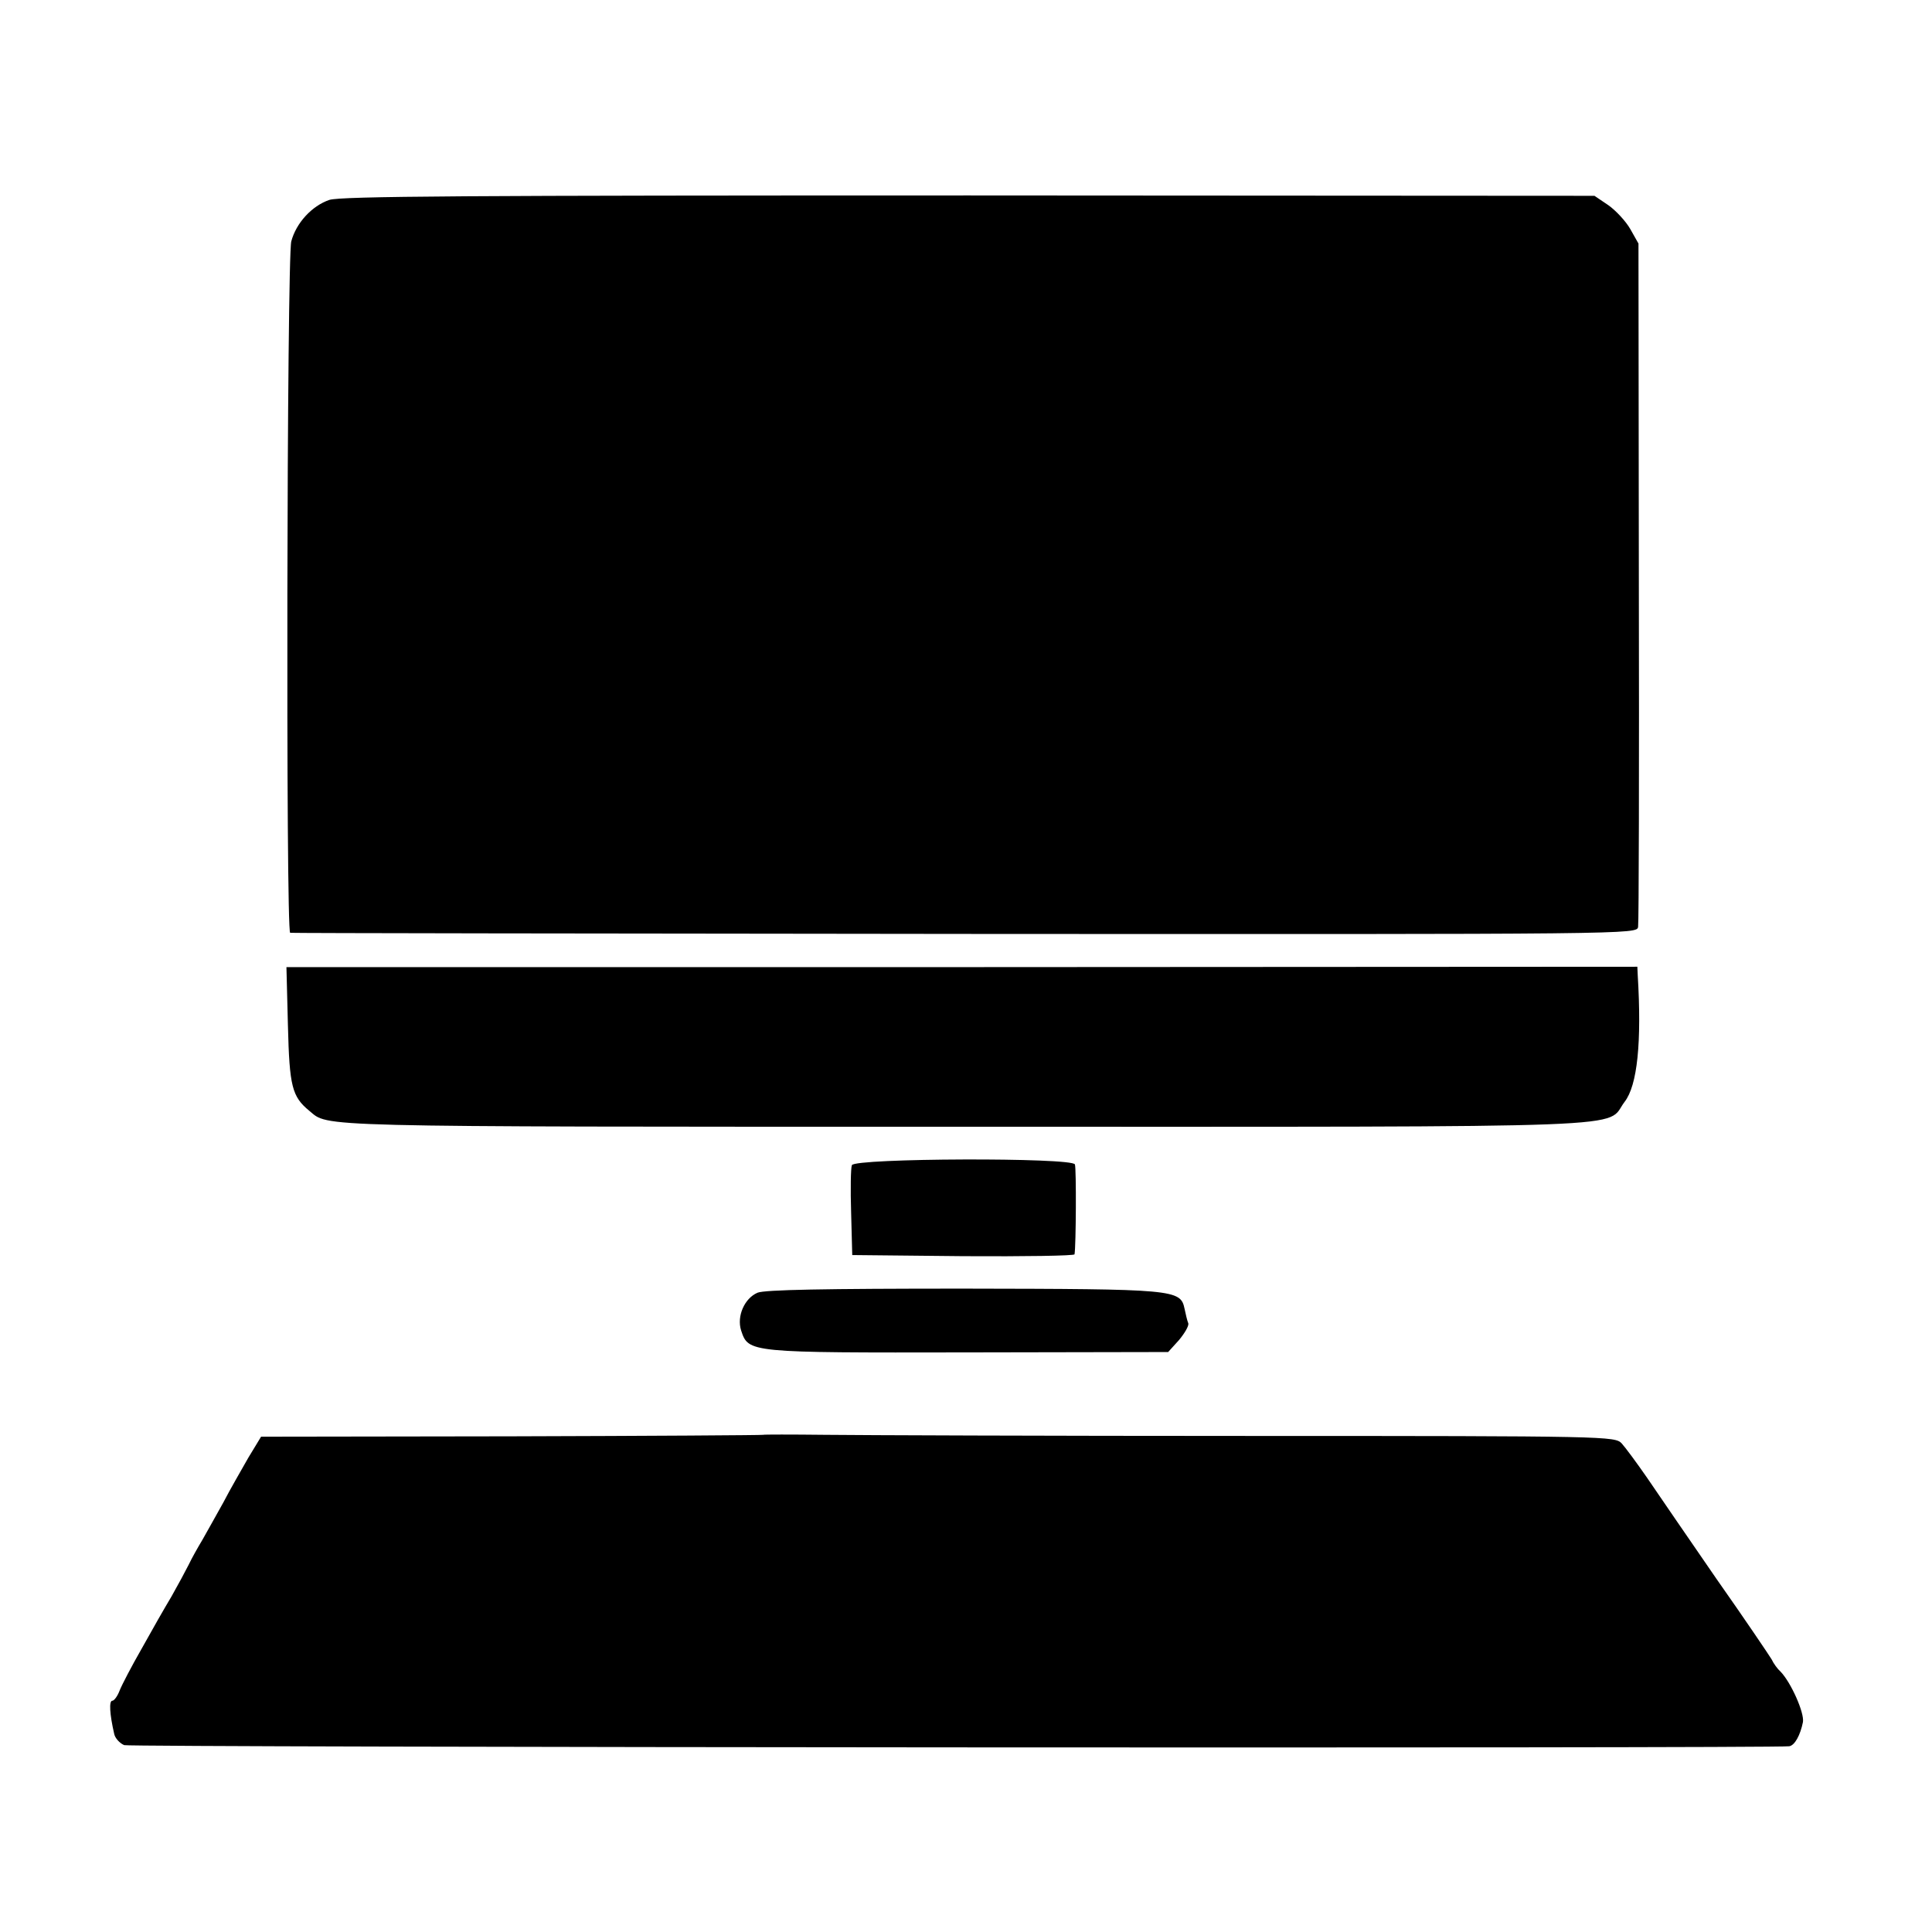 <?xml version="1.0" standalone="no"?>
<!DOCTYPE svg PUBLIC "-//W3C//DTD SVG 20010904//EN"
 "http://www.w3.org/TR/2001/REC-SVG-20010904/DTD/svg10.dtd">
<svg version="1.0" xmlns="http://www.w3.org/2000/svg"
 width="518pt" height="518pt" viewBox="0 0 518 518"
 preserveAspectRatio="xMidYMid meet">
<g transform="translate(0,518) scale(0.1,-0.1)"
fill="#000000" stroke="none">
<path d="M883 4644 c-47 -16 -89 -62 -102 -111 -12 -44 -15 -1852 -3 -1854 4
-1 818 -2 1809 -3 1797 -1 1802 -1 1805 19 2 11 3 428 2 926 l-1 906 -22 39
c-12 21 -39 50 -59 64 l-37 25 -1677 1 c-1344 0 -1685 -2 -1715 -12z"/>
<path d="M772 2430 c4 -163 11 -190 57 -228 54 -44 -18 -43 1757 -43 1862 0
1715 -5 1770 67 34 44 46 159 35 340 l-1 22 -1811 -1 -1811 0 4 -157z"/>
<path d="M2284 2056 c-3 -8 -4 -65 -2 -127 l3 -114 298 -3 c163 -1 298 1 298
5 4 23 5 230 1 241 -6 19 -591 17 -598 -2z"/>
<path d="M2031 1714 c-35 -15 -56 -63 -44 -101 20 -60 18 -60 608 -59 l537 1
29 32 c15 18 27 38 25 45 -3 7 -7 25 -10 39 -11 52 -25 53 -594 54 -372 0
-532 -3 -551 -11z"/>
<path d="M2046 1333 c-1 -1 -304 -3 -674 -4 l-672 -1 -34 -56 c-18 -32 -49
-85 -67 -120 -19 -34 -44 -79 -56 -100 -12 -20 -29 -50 -37 -67 -8 -16 -29
-55 -46 -85 -18 -30 -54 -93 -80 -140 -27 -47 -53 -97 -59 -112 -6 -16 -15
-28 -20 -28 -9 0 -7 -36 5 -88 2 -12 15 -26 27 -31 17 -6 4415 -9 4464 -3 15
2 30 30 37 65 4 25 -32 106 -60 135 -8 7 -19 22 -24 33 -6 10 -72 108 -148
216 -75 109 -159 231 -186 271 -27 39 -58 81 -68 92 -18 19 -35 20 -996 20
-537 0 -1051 2 -1140 3 -90 1 -165 1 -166 0z"/>
</g>
</svg>
